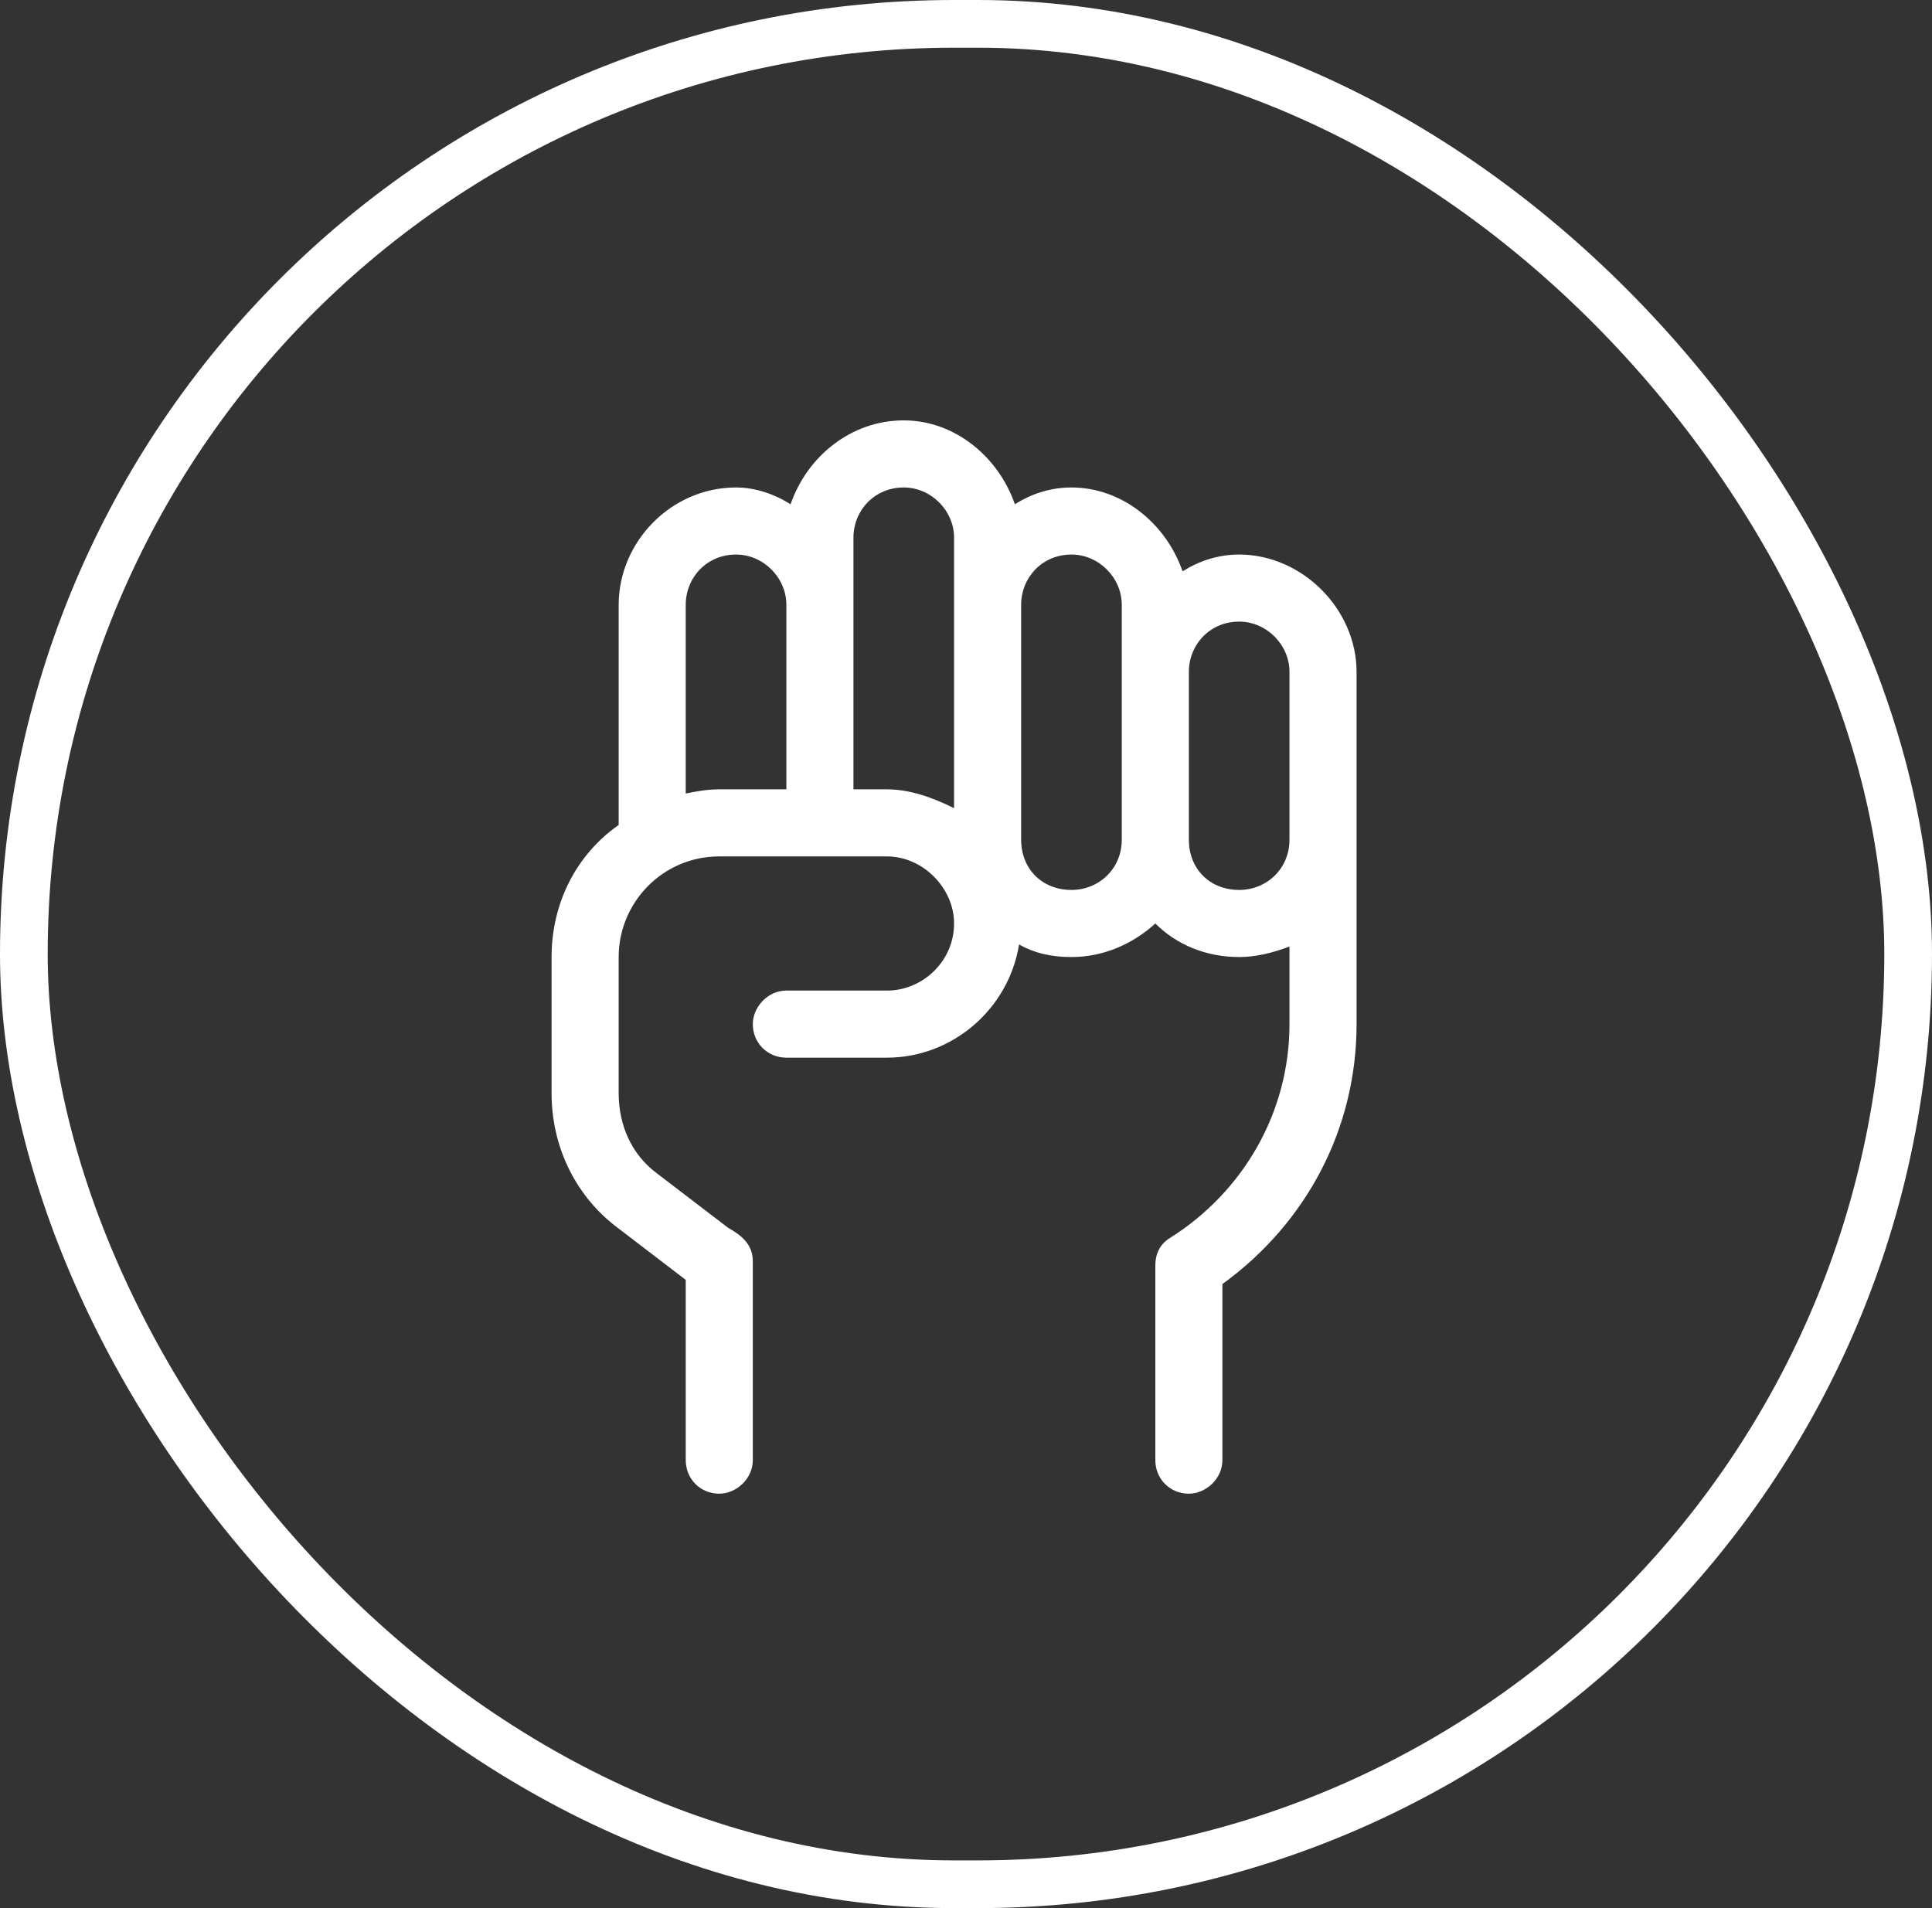 <?xml version="1.0" encoding="UTF-8"?> <svg xmlns="http://www.w3.org/2000/svg" width="81" height="80" viewBox="0 0 81 80" fill="none"><rect x="0" y="0" width="81" height="80" fill="#333333" stroke="none"/><rect x="1" y="1" width="79" height="78" rx="39" stroke="white" stroke-width="2"></rect><path d="M51.953 23.25C54.59 23.25 56.875 25.535 56.875 28.172V42.938C56.875 47.332 54.766 51.287 51.25 53.836V61.219C51.25 62.01 50.547 62.625 49.844 62.625C49.053 62.625 48.438 62.01 48.438 61.219V53.045C48.438 52.605 48.613 52.166 49.053 51.902C52.129 49.969 54.062 46.629 54.062 42.938V39.685C53.359 39.949 52.656 40.125 51.953 40.125C50.547 40.125 49.316 39.598 48.438 38.719C47.471 39.598 46.24 40.125 44.922 40.125C44.043 40.125 43.34 39.949 42.725 39.598C42.285 42.322 39.912 44.344 37.188 44.344H32.969C32.178 44.344 31.562 43.728 31.562 42.938C31.562 42.234 32.178 41.531 32.969 41.531H37.188C38.682 41.531 40 40.301 40 38.719C40 37.225 38.682 35.906 37.188 35.906H30.156C27.783 35.906 25.938 37.84 25.938 40.125V45.838C25.938 47.156 26.465 48.387 27.52 49.178L30.508 51.463C30.771 51.639 31.562 51.99 31.562 52.869V61.219C31.562 62.01 30.859 62.625 30.156 62.625C29.365 62.625 28.75 62.01 28.75 61.219V53.66L25.762 51.375C24.092 50.057 23.125 48.035 23.125 45.838V40.125C23.125 37.84 24.18 35.818 25.938 34.588V25.359C25.938 22.723 28.135 20.438 30.859 20.438C31.65 20.438 32.441 20.701 33.145 21.141C33.848 19.119 35.693 17.625 37.891 17.625C40 17.625 41.846 19.119 42.549 21.141C43.252 20.701 44.043 20.438 44.922 20.438C47.031 20.438 48.877 21.932 49.58 23.953C50.283 23.514 51.074 23.25 51.953 23.25ZM28.75 33.27C29.189 33.182 29.629 33.094 30.156 33.094H32.969V25.359C32.969 24.217 32.002 23.25 30.859 23.25C29.629 23.25 28.75 24.217 28.75 25.359V33.27ZM37.188 33.094C38.154 33.094 39.121 33.445 40 33.885V22.547C40 21.404 39.033 20.438 37.891 20.438C36.66 20.438 35.781 21.404 35.781 22.547V33.094H37.188ZM47.031 35.203V25.359C47.031 24.217 46.065 23.25 44.922 23.25C43.691 23.25 42.812 24.217 42.812 25.359V35.203C42.812 36.434 43.691 37.312 44.922 37.312C46.065 37.312 47.031 36.434 47.031 35.203ZM51.953 37.312C53.096 37.312 54.062 36.434 54.062 35.203V28.172C54.062 27.029 53.096 26.062 51.953 26.062C50.723 26.062 49.844 27.029 49.844 28.172V35.203C49.844 36.434 50.723 37.312 51.953 37.312Z" fill="white"></path></svg> 